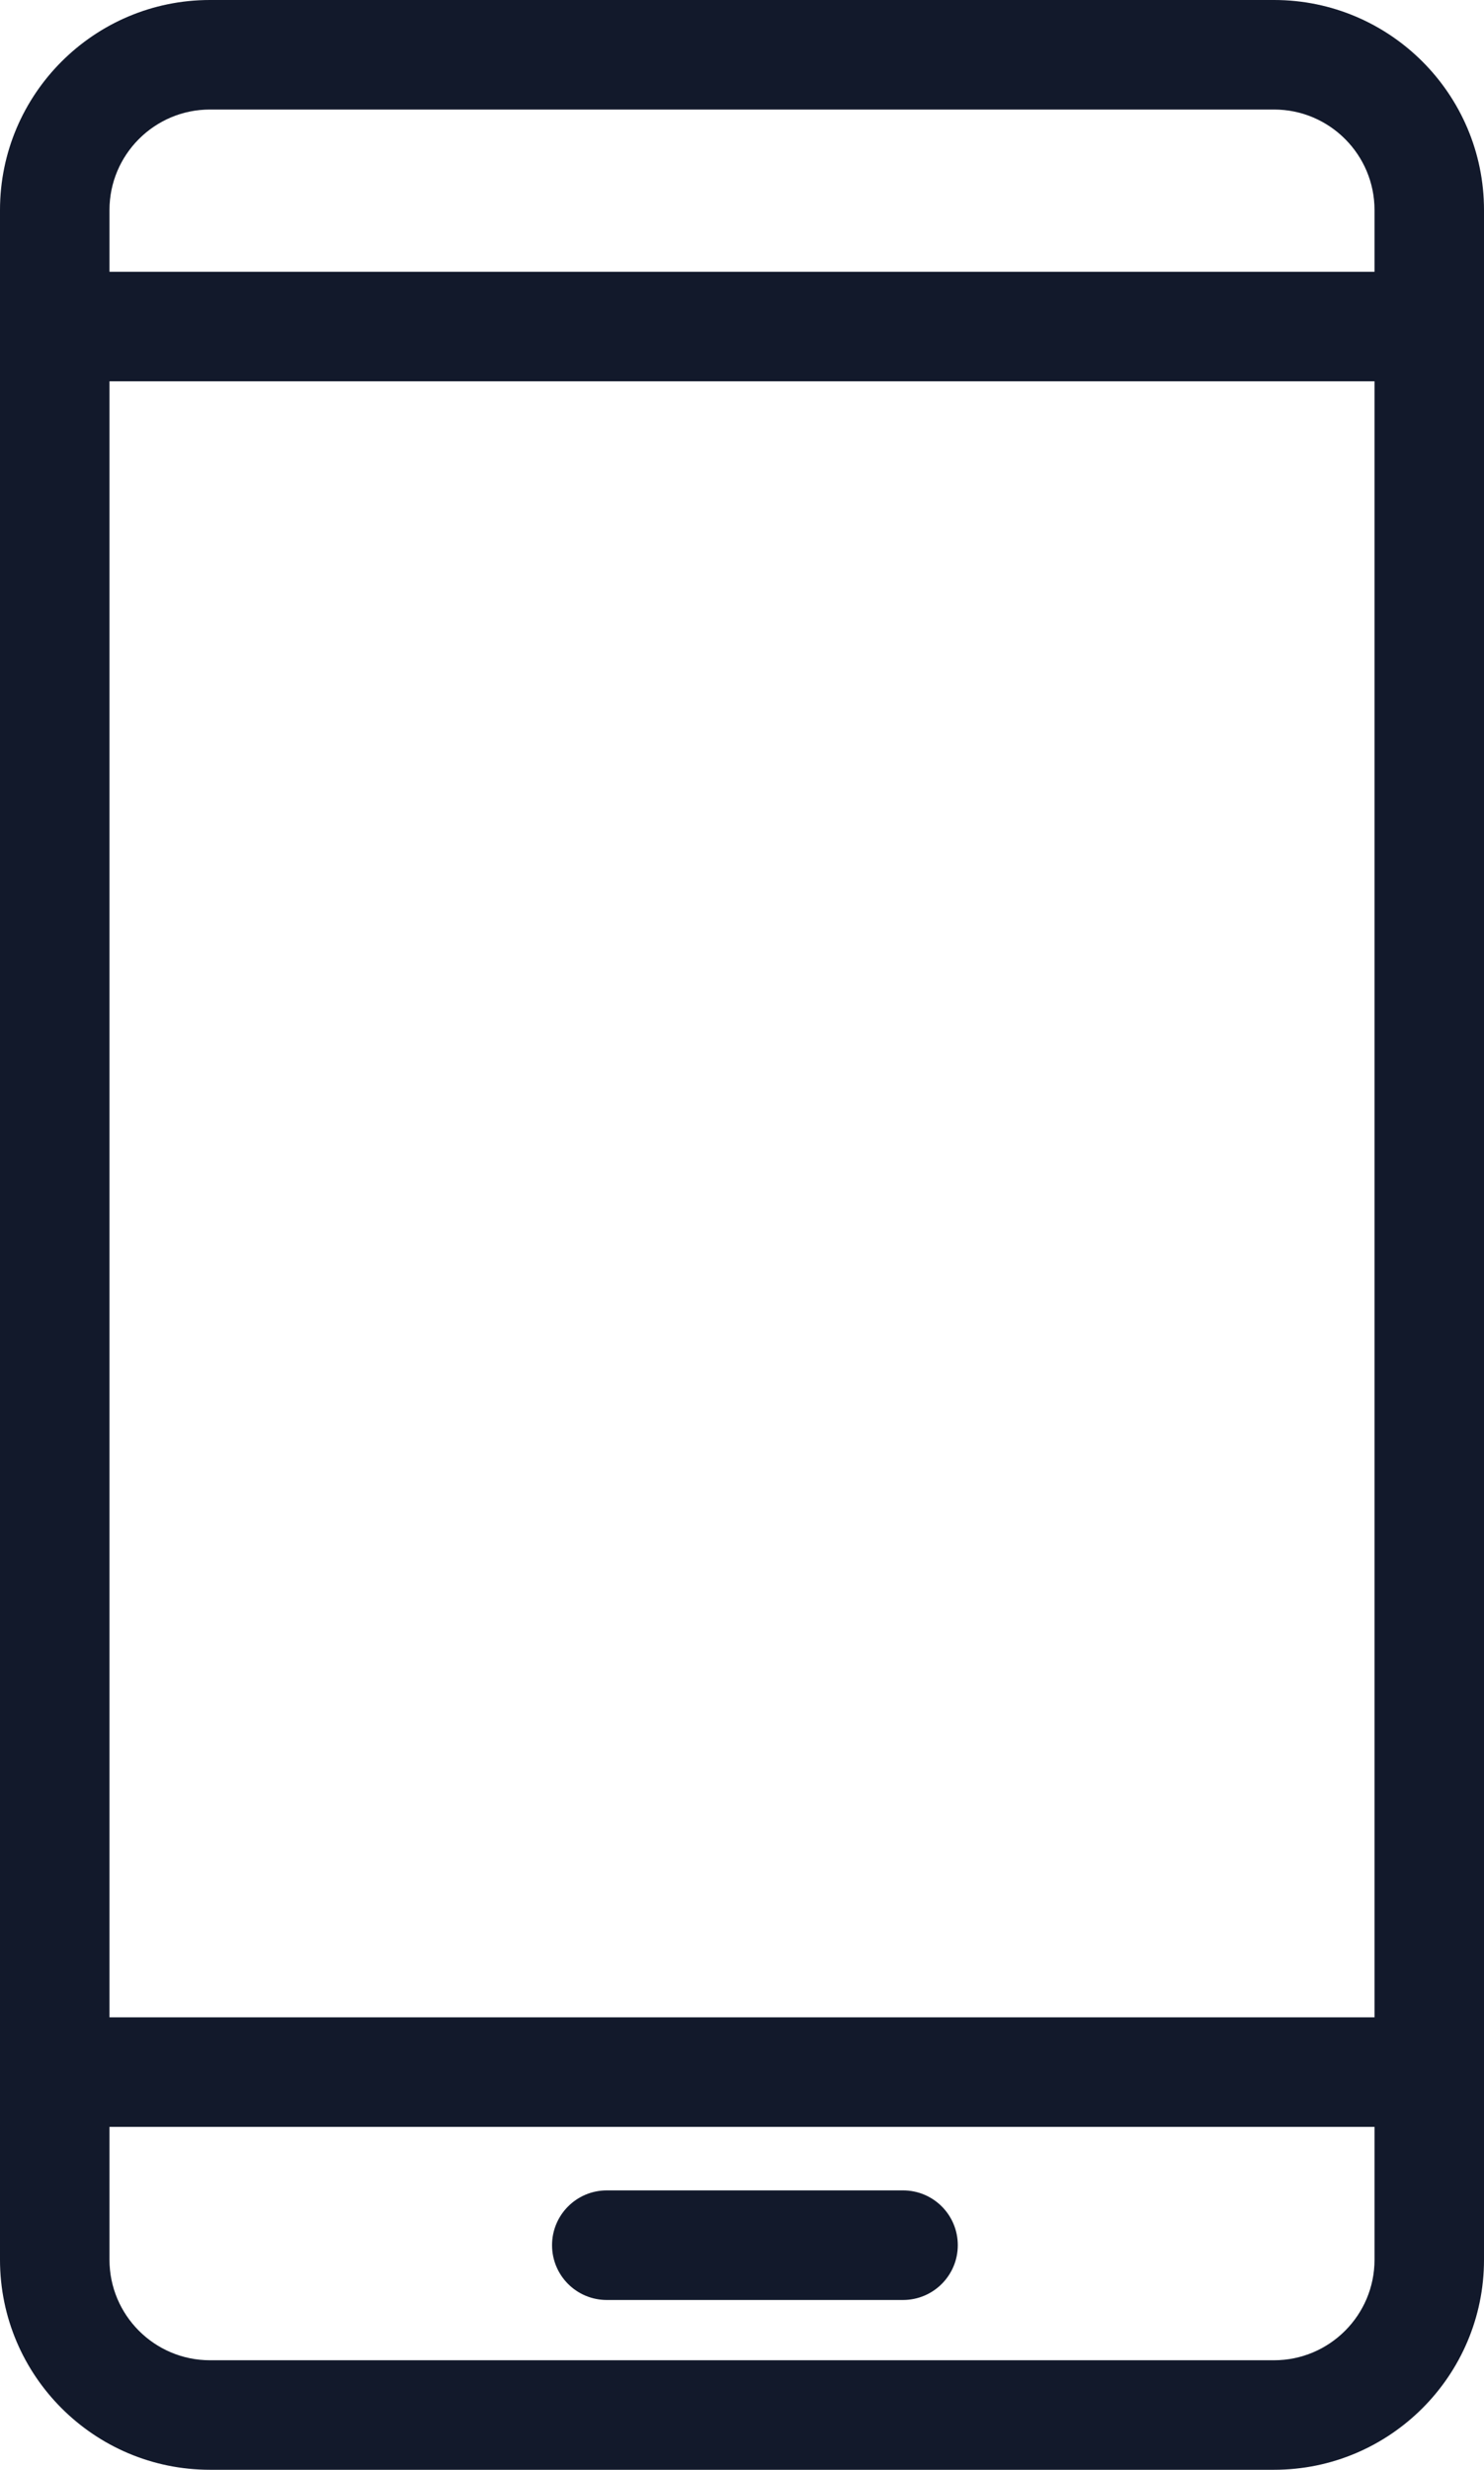 <?xml version="1.0" encoding="UTF-8"?><svg id="_レイヤー_2" xmlns="http://www.w3.org/2000/svg" viewBox="0 0 22 36.596"><g id="_レイヤー_1-2"><path d="M18.888,0H3.112C1.396,0,0,1.396,0,3.112v30.372c0,1.716,1.396,3.112,3.112,3.112h15.776c1.716,0,3.112-1.396,3.112-3.112V3.112c0-1.716-1.396-3.112-3.112-3.112ZM1.623,5.65h18.754v24.242H1.623V5.65ZM3.112,1.623h15.776c.821,0,1.489.668,1.489,1.489v.915H1.623v-.915c0-.821.668-1.489,1.489-1.489ZM18.888,34.973H3.112c-.821,0-1.489-.668-1.489-1.489v-1.969h18.754v1.969c0,.821-.668,1.489-1.489,1.489Z" style="fill:#12192b;"/><path d="M13.387,32.456h-4.391c-.448,0-.812.363-.812.812s.363.812.812.812h4.391c.448,0,.812-.363.812-.812s-.363-.812-.812-.812Z" style="fill:#12192b;"/></g></svg>